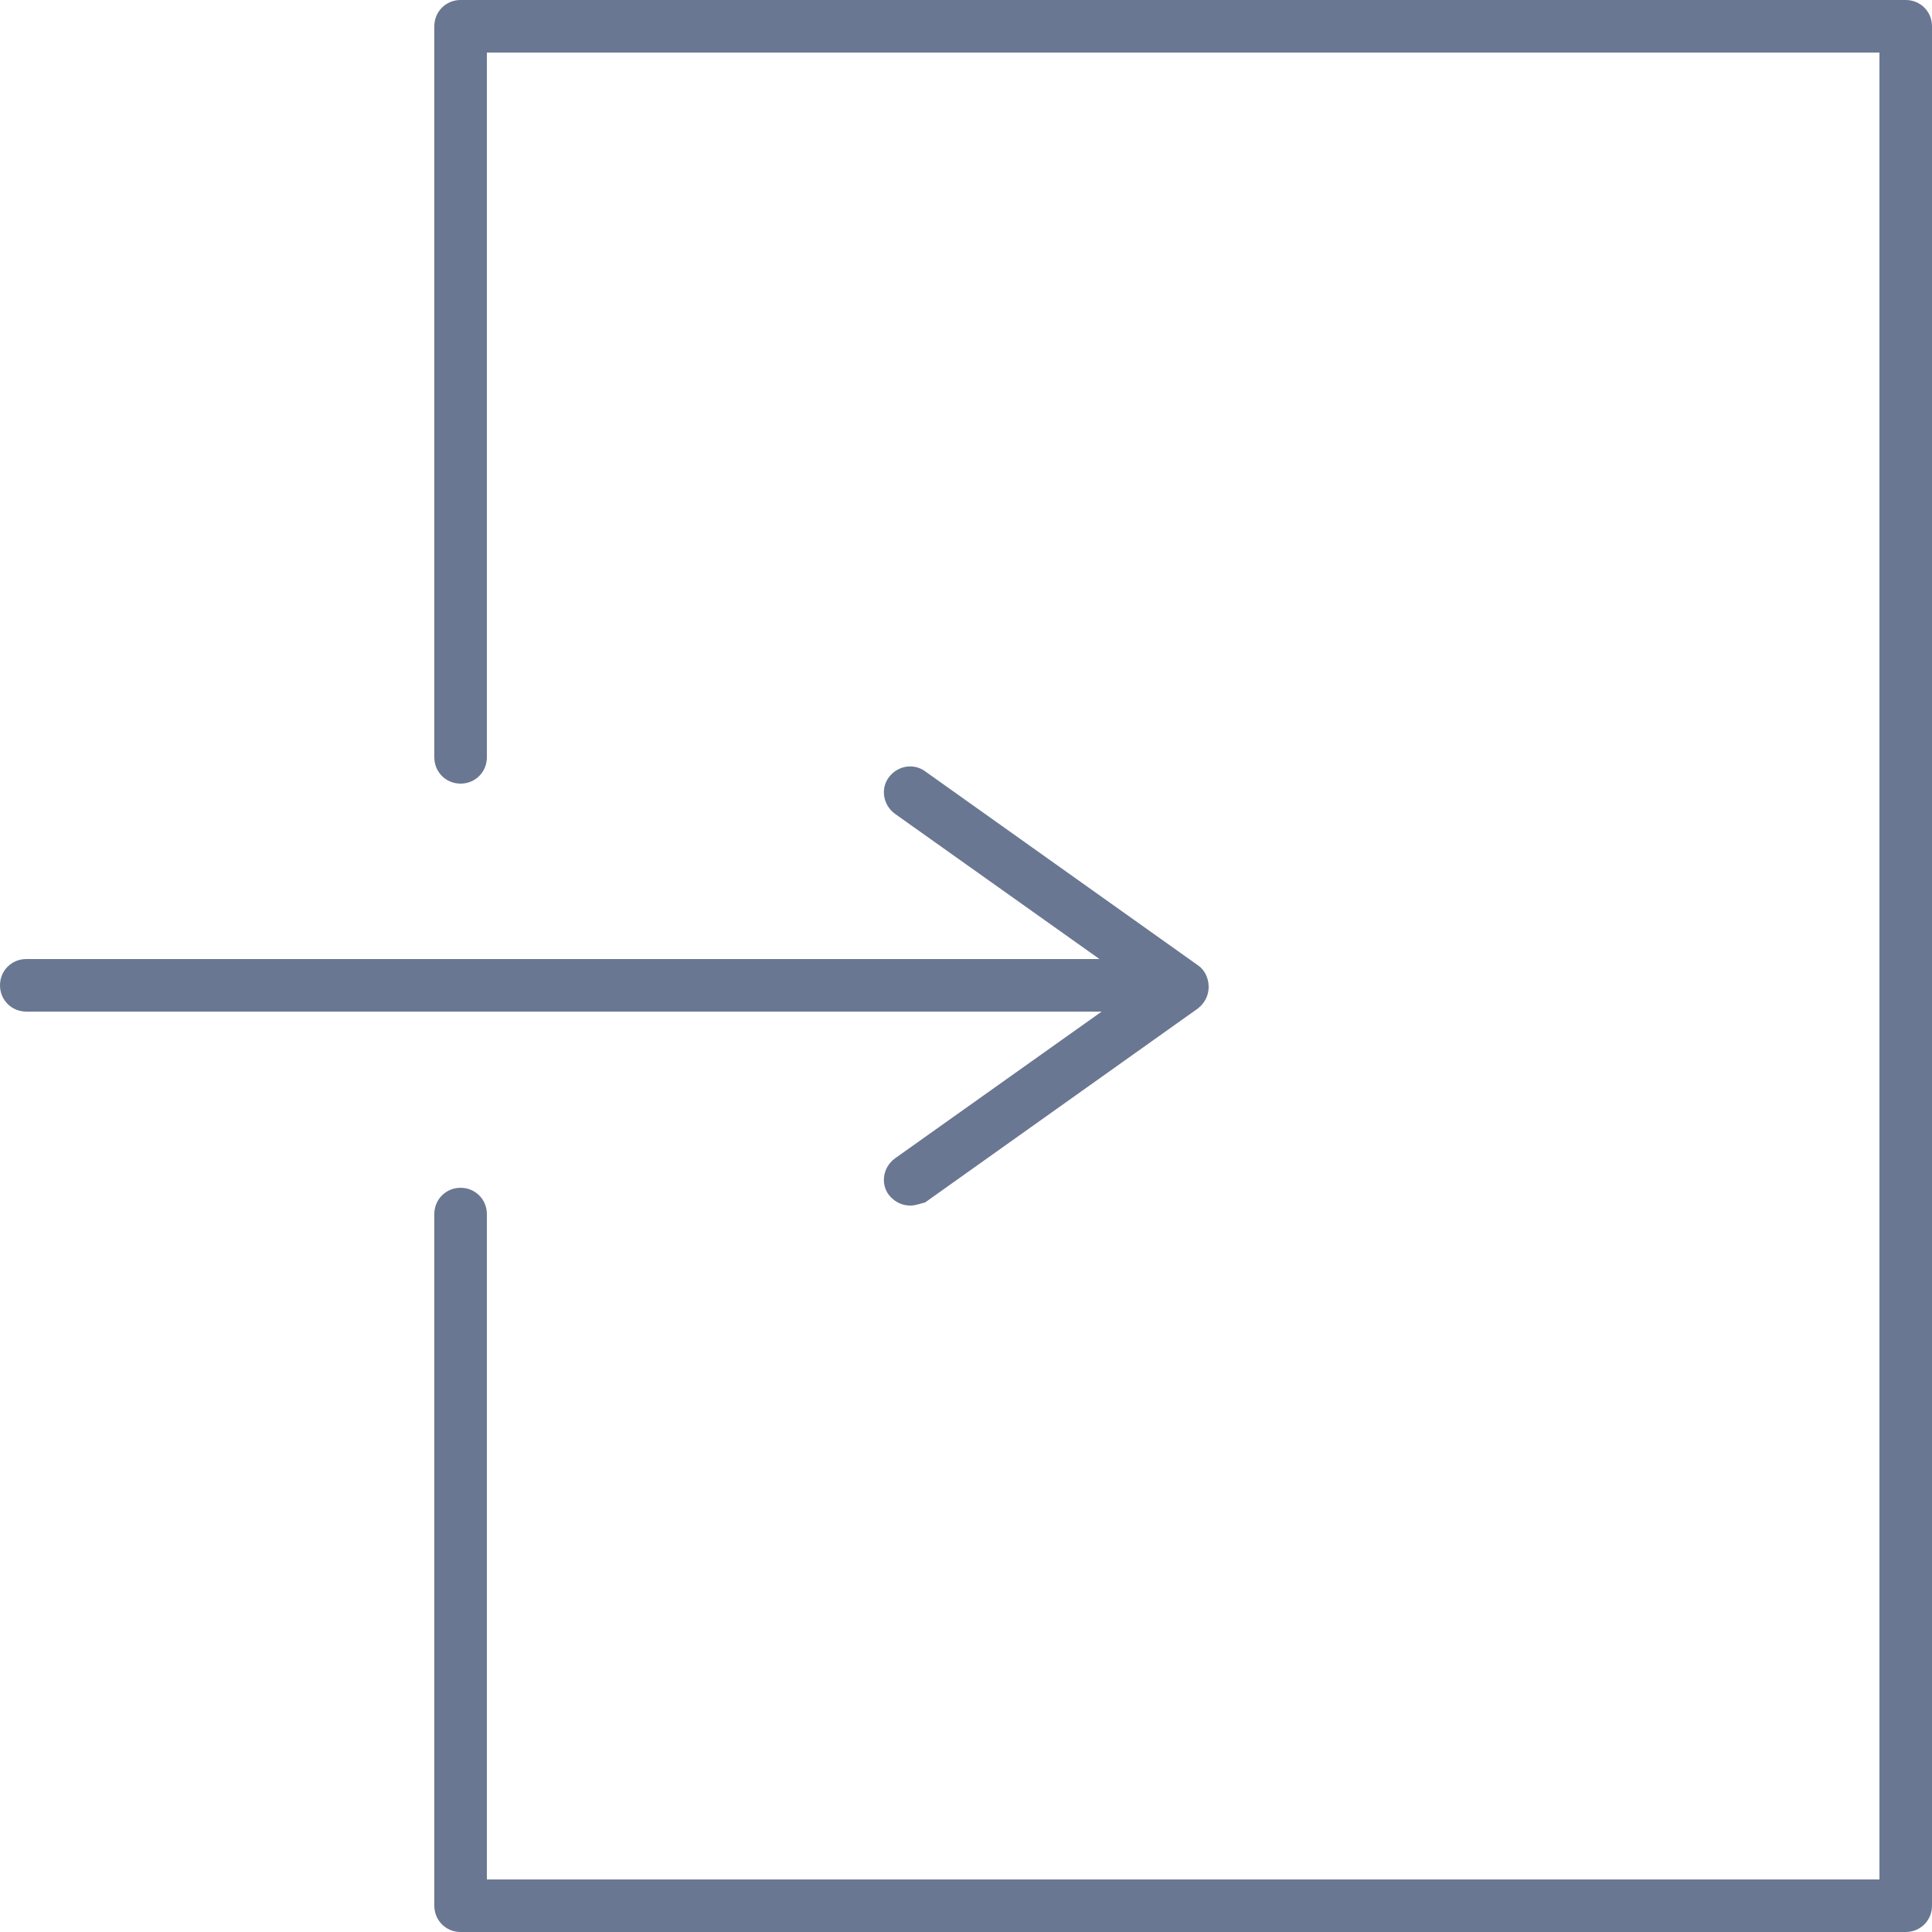 <?xml version="1.0" encoding="utf-8"?>
<!-- Generator: Adobe Illustrator 25.2.0, SVG Export Plug-In . SVG Version: 6.00 Build 0)  -->
<svg version="1.1" id="Слой_1" xmlns="http://www.w3.org/2000/svg" xmlns:xlink="http://www.w3.org/1999/xlink" x="0px" y="0px"
	 viewBox="0 0 25 25" style="enable-background:new 0 0 25 25;" xml:space="preserve">
<style type="text/css">
	.st0{fill:#697792;}
</style>
<g>
	<path class="st0" d="M24.66,25H5.96c-0.19,0-0.34-0.15-0.34-0.34v-8.95c0-0.19,0.15-0.34,0.34-0.34c0.19,0,0.34,0.15,0.34,0.34
		v8.61h18.02V0.68H6.3V9.8c0,0.19-0.15,0.34-0.34,0.34c-0.19,0-0.34-0.15-0.34-0.34V0.34C5.62,0.15,5.77,0,5.96,0h18.7
		C24.85,0,25,0.15,25,0.34v24.32C25,24.85,24.85,25,24.66,25z"/>
	<path class="st0" d="M14.88,13.09H0.34C0.15,13.09,0,12.94,0,12.75s0.15-0.34,0.34-0.34h14.54c0.19,0,0.34,0.15,0.34,0.34
		S15.06,13.09,14.88,13.09z"/>
	<path class="st0" d="M11.78,15.6c-0.11,0-0.21-0.05-0.28-0.14c-0.11-0.15-0.07-0.36,0.08-0.47l3.14-2.23l-3.14-2.23
		c-0.15-0.11-0.19-0.32-0.08-0.47c0.11-0.15,0.32-0.19,0.47-0.08l3.53,2.51c0.09,0.06,0.14,0.17,0.14,0.28s-0.05,0.21-0.14,0.28
		l-3.53,2.51C11.92,15.57,11.85,15.6,11.78,15.6z"/>
</g>
</svg>
